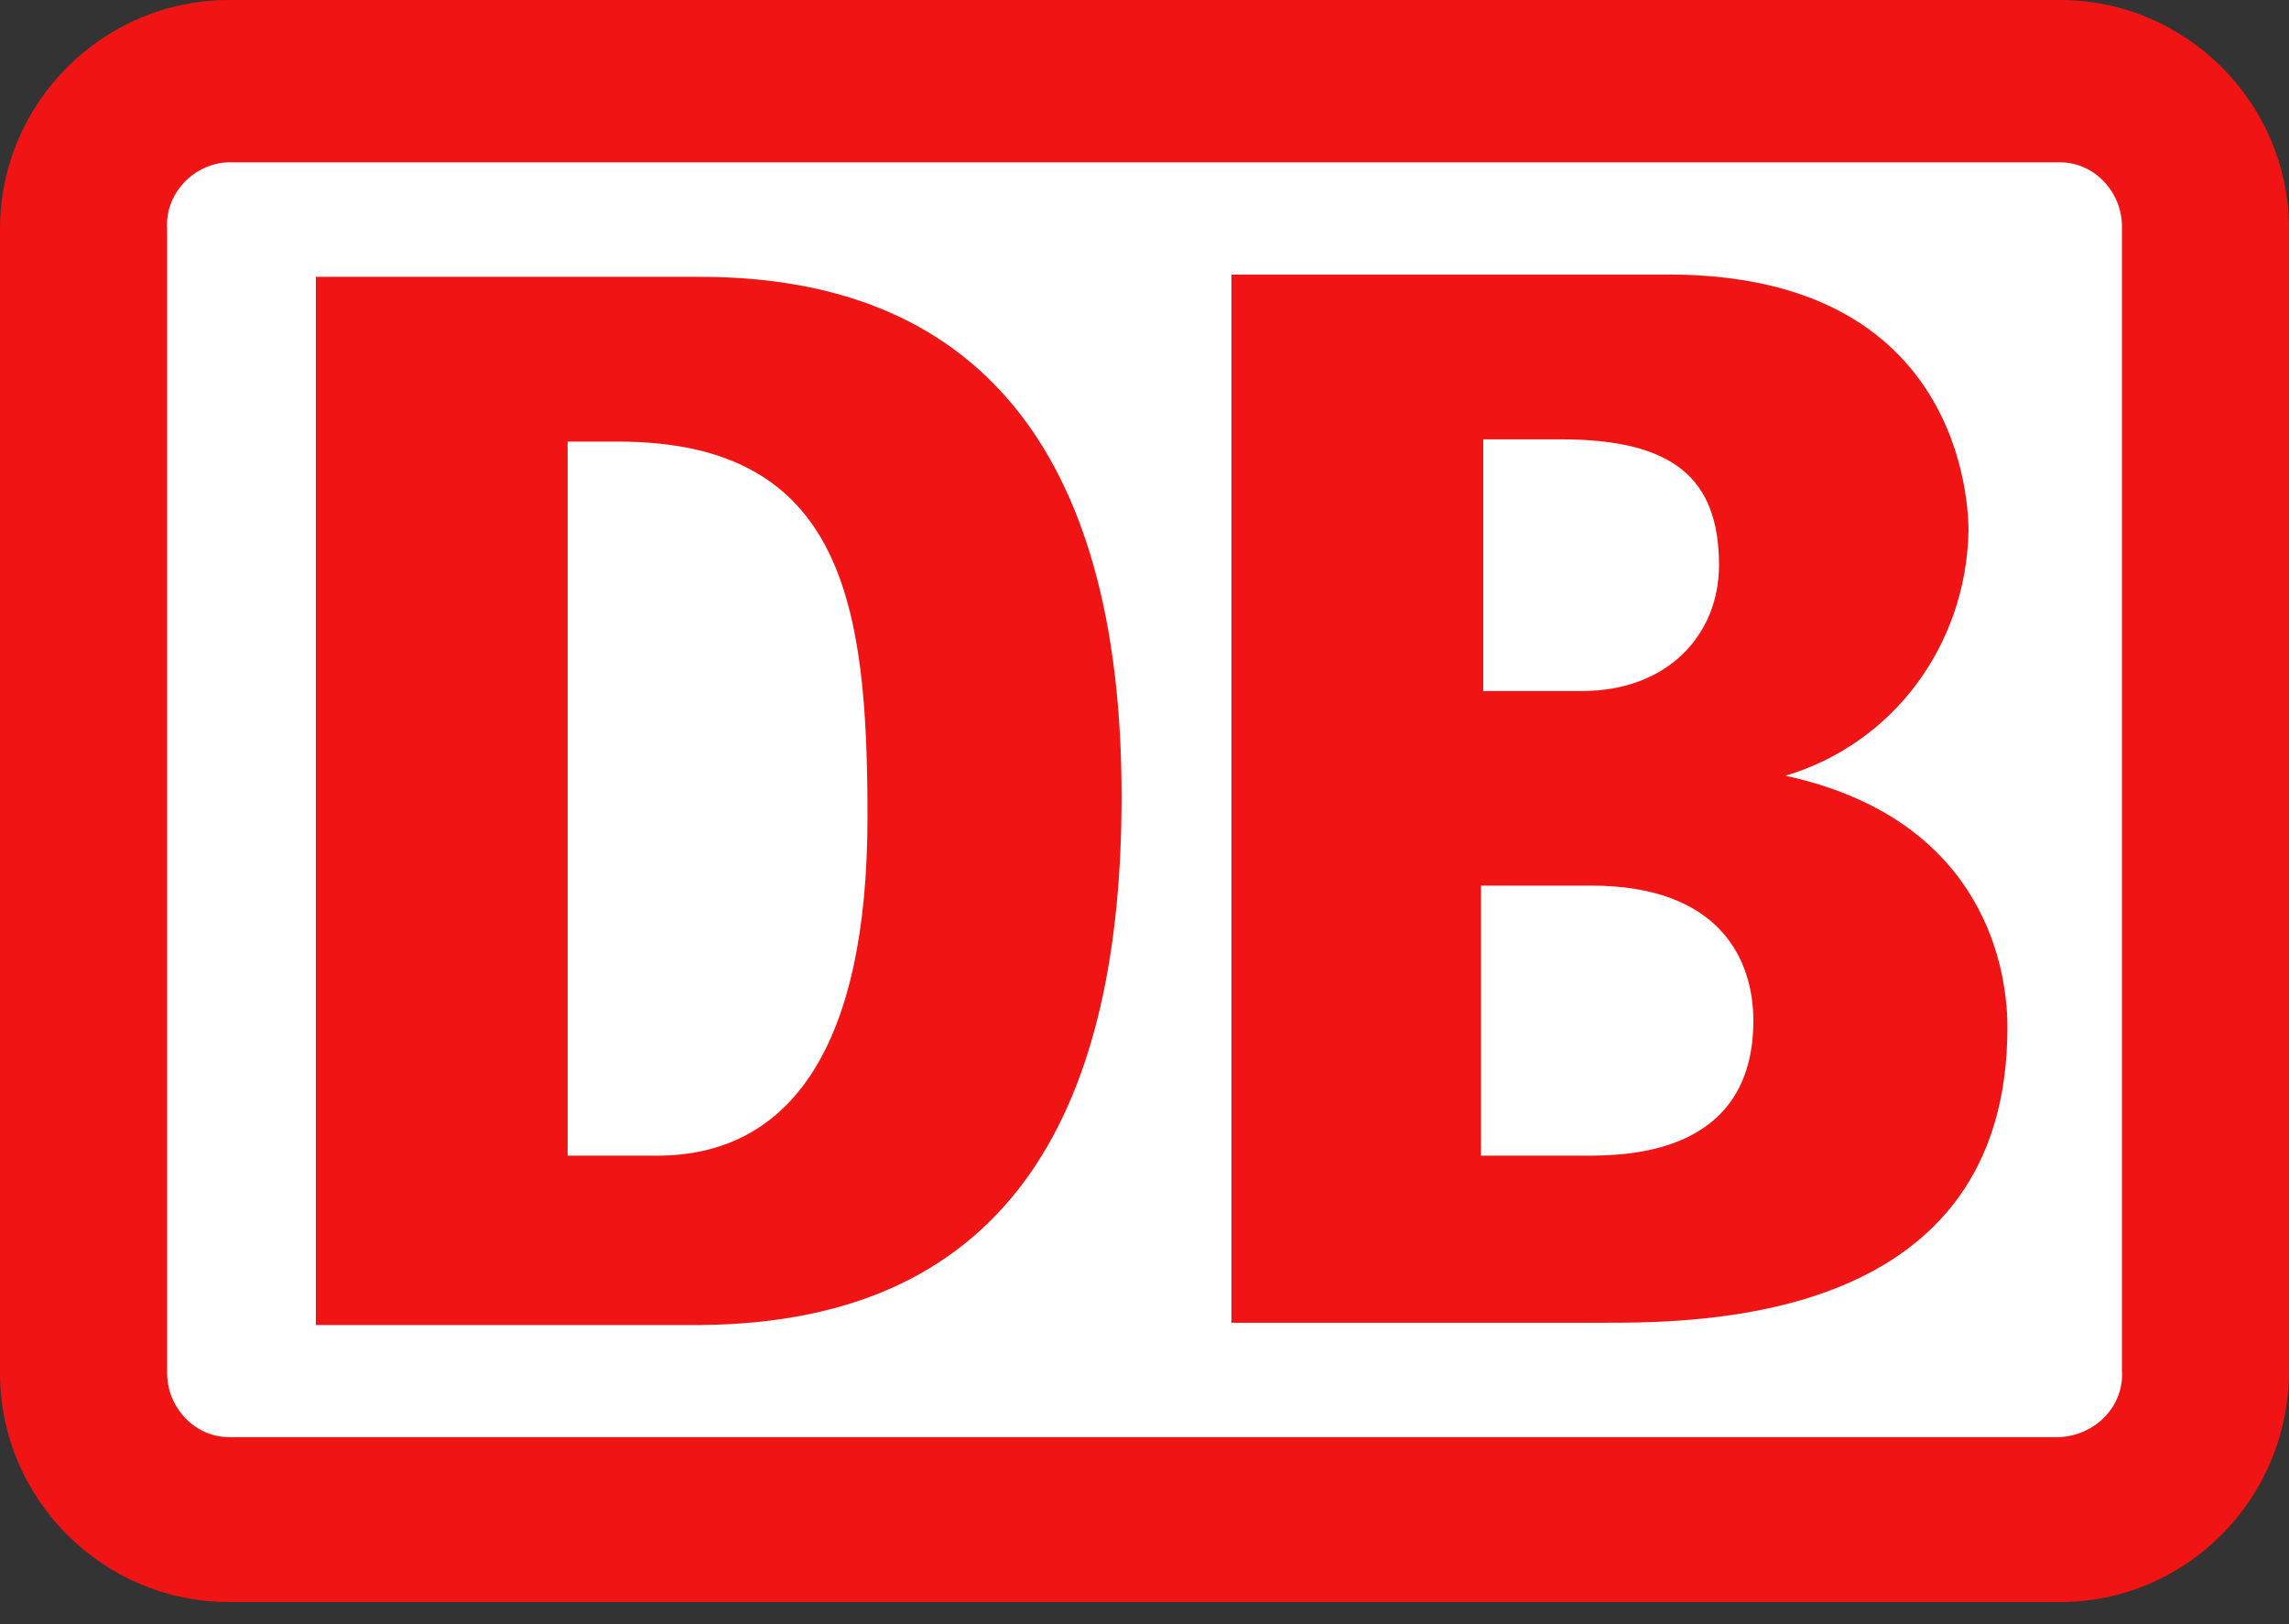 <?xml version="1.0" encoding="UTF-8"?> <svg xmlns="http://www.w3.org/2000/svg" width="62" height="44" viewBox="0 0 62 44" fill="none"><rect x="0" y="0" width="62" height="44" fill="#333333" stroke="none"/><g clip-path="url(#clip0_14932_14516)"><path d="M55.8 0H6.2C2.79 0 0 2.79 0 6.2V37.2C0 40.61 2.79 43.4 6.2 43.4H55.8C59.21 43.4 62 40.61 62 37.138V6.2C62 2.79 59.21 0 55.8 0Z" fill="#F01414"></path><path d="M57.475 37.134C57.537 38.064 56.793 38.87 55.801 38.932H6.201C5.271 38.932 4.527 38.126 4.527 37.196V6.196C4.465 5.266 5.209 4.46 6.139 4.398H55.801C56.731 4.398 57.475 5.204 57.475 6.134V37.134Z" fill="white"></path><path d="M18.971 35.895H8.555V7.5H18.971C26.349 7.5 30.379 12.088 30.379 21.573C30.379 29.758 27.589 35.834 18.971 35.895ZM23.497 22.131C23.497 16.427 22.877 11.963 16.739 11.963H15.375V31.308H17.793C21.389 31.308 23.497 28.393 23.497 22.131ZM48.359 21.015C51.273 20.148 53.257 17.482 53.319 14.382C53.319 13.761 53.195 7.438 45.197 7.438H33.355V35.834H43.399C46.065 35.834 54.373 35.834 54.373 27.835C54.373 25.913 53.505 22.131 48.359 21.015ZM40.113 11.902H42.283C45.321 11.902 46.561 12.956 46.561 15.312C46.561 17.172 45.197 18.721 42.841 18.721H40.175V11.902H40.113ZM42.903 31.308H40.113V23.991H43.089C46.623 23.991 47.491 26.038 47.491 27.649C47.491 31.308 44.019 31.308 42.903 31.308Z" fill="#F01414"></path></g><defs><clipPath id="clip0_14932_14516"><rect width="62" height="43.4" fill="white"></rect></clipPath></defs></svg> 